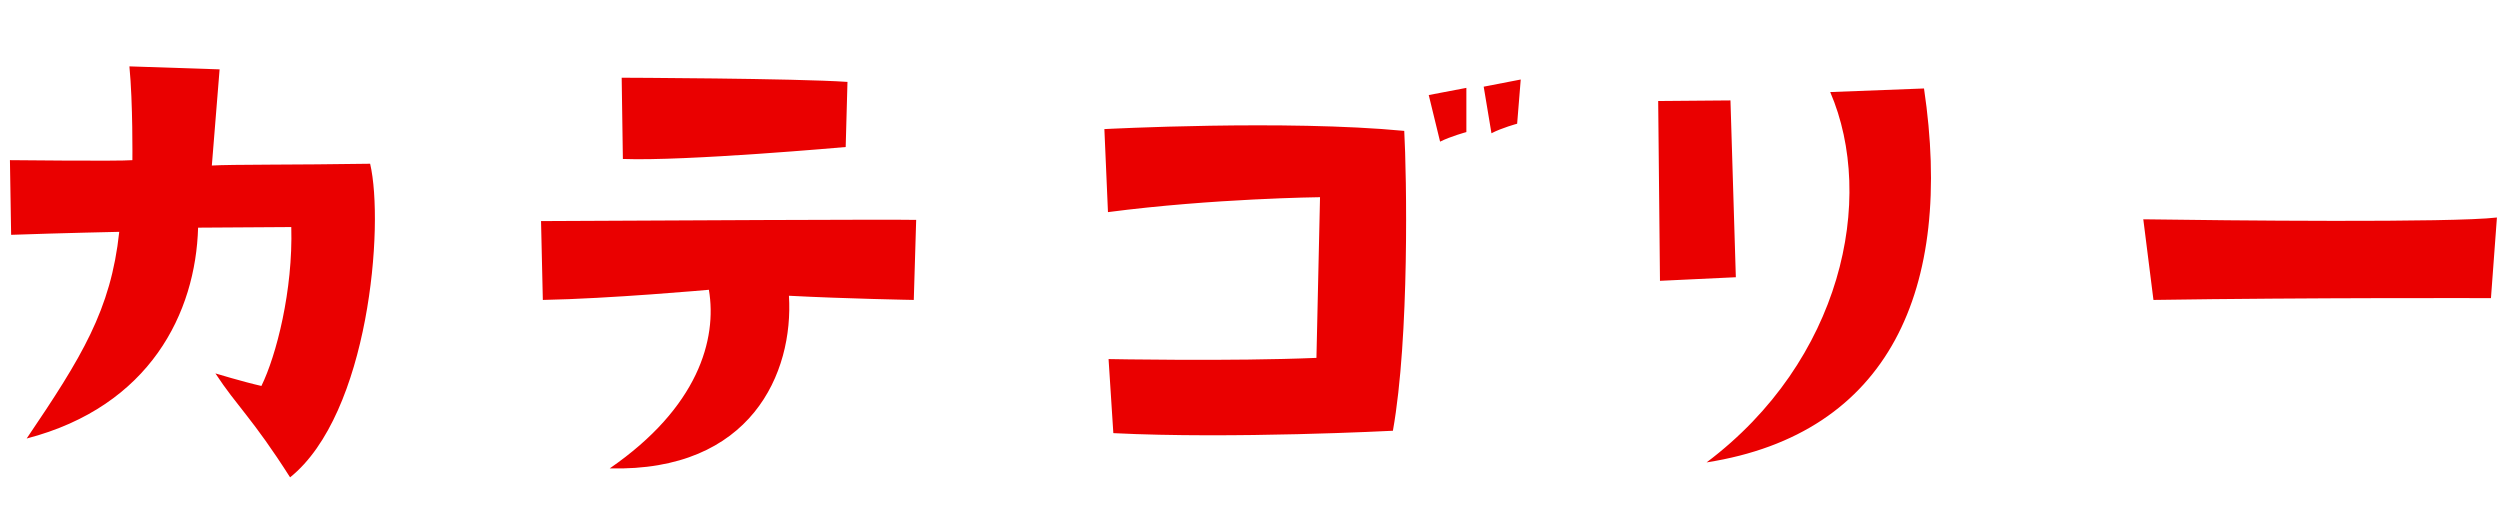 <?xml version="1.0" encoding="UTF-8"?>
<svg width="113px" height="23px" viewBox="0 0 113 23" version="1.1" xmlns="http://www.w3.org/2000/svg" xmlns:xlink="http://www.w3.org/1999/xlink">
    <!-- Generator: Sketch 61 (89581) - https://sketch.com -->
    <title>txt-category</title>
    <desc>Created with Sketch.</desc>
    <g id="Symbols" stroke="none" stroke-width="1" fill="none" fill-rule="evenodd">
        <g id="contents/sidebar" transform="translate(-26.551, -79)" fill="#EA0000" fill-rule="nonzero">
            <path d="M39.663,100.576 C43.227,97.714 43.929,89.182 43.281,86.401 C39.906,86.455 37.017,86.428 36.126,86.482 C36.234,85.186 36.477,82.135 36.477,82.135 L32.4,82 C32.562,83.647 32.535,86.239 32.535,86.239 C31.941,86.293 27,86.239 27,86.239 L27.054,89.614 C29.349,89.533 31.941,89.479 31.941,89.479 C31.563,93.016 30.24,95.149 27.756,98.821 C33.345,97.363 35.397,93.124 35.505,89.29 L39.717,89.263 C39.798,92.125 39.042,95.068 38.367,96.445 C37.53,96.256 36.288,95.878 36.288,95.878 C37.26,97.363 37.962,97.903 39.663,100.576 Z M64.776,85.645 L64.857,82.702 C62.508,82.54 54.651,82.513 54.651,82.513 L54.705,86.185 C57.54,86.293 64.776,85.645 64.776,85.645 Z M62.211,92.368 C64.776,92.503 67.854,92.557 67.854,92.557 L67.962,88.939 C66.801,88.912 56.325,88.966 51.006,88.993 L51.087,92.557 C54.084,92.503 58.593,92.098 58.593,92.098 C58.971,94.339 58.107,97.417 54.111,100.171 C60.51,100.333 62.427,95.851 62.211,92.368 Z M93.965,85.024 C94.424,84.781 95.126,84.592 95.126,84.592 L95.288,82.594 L93.614,82.918 L93.965,85.024 Z M91.643,85.402 C92.129,85.159 92.831,84.97 92.831,84.97 L92.831,82.972 L91.13,83.296 L91.643,85.402 Z M89.51,98.47 C90.266,94.231 90.131,86.887 90.023,84.916 C84.677,84.403 76.469,84.835 76.469,84.835 L76.631,88.588 C81.383,87.967 86.216,87.913 86.216,87.913 L86.054,95.176 C82.22,95.338 76.658,95.23 76.658,95.23 L76.874,98.578 C82.22,98.848 89.51,98.47 89.51,98.47 Z M103.688,99.901 C111.95,98.605 114.866,92.071 113.516,82.999 L109.277,83.161 C111.356,87.994 109.79,95.311 103.688,99.901 Z M101.582,91.693 L105.011,91.531 L104.768,83.539 L101.501,83.566 L101.582,91.693 Z M123.887,92.557 C130.853,92.449 139.142,92.476 139.142,92.476 L139.412,88.831 C137.387,89.074 127.127,88.966 123.428,88.912 L123.887,92.557 Z" id="カテゴリー"></path>
        </g>
    </g>
</svg>